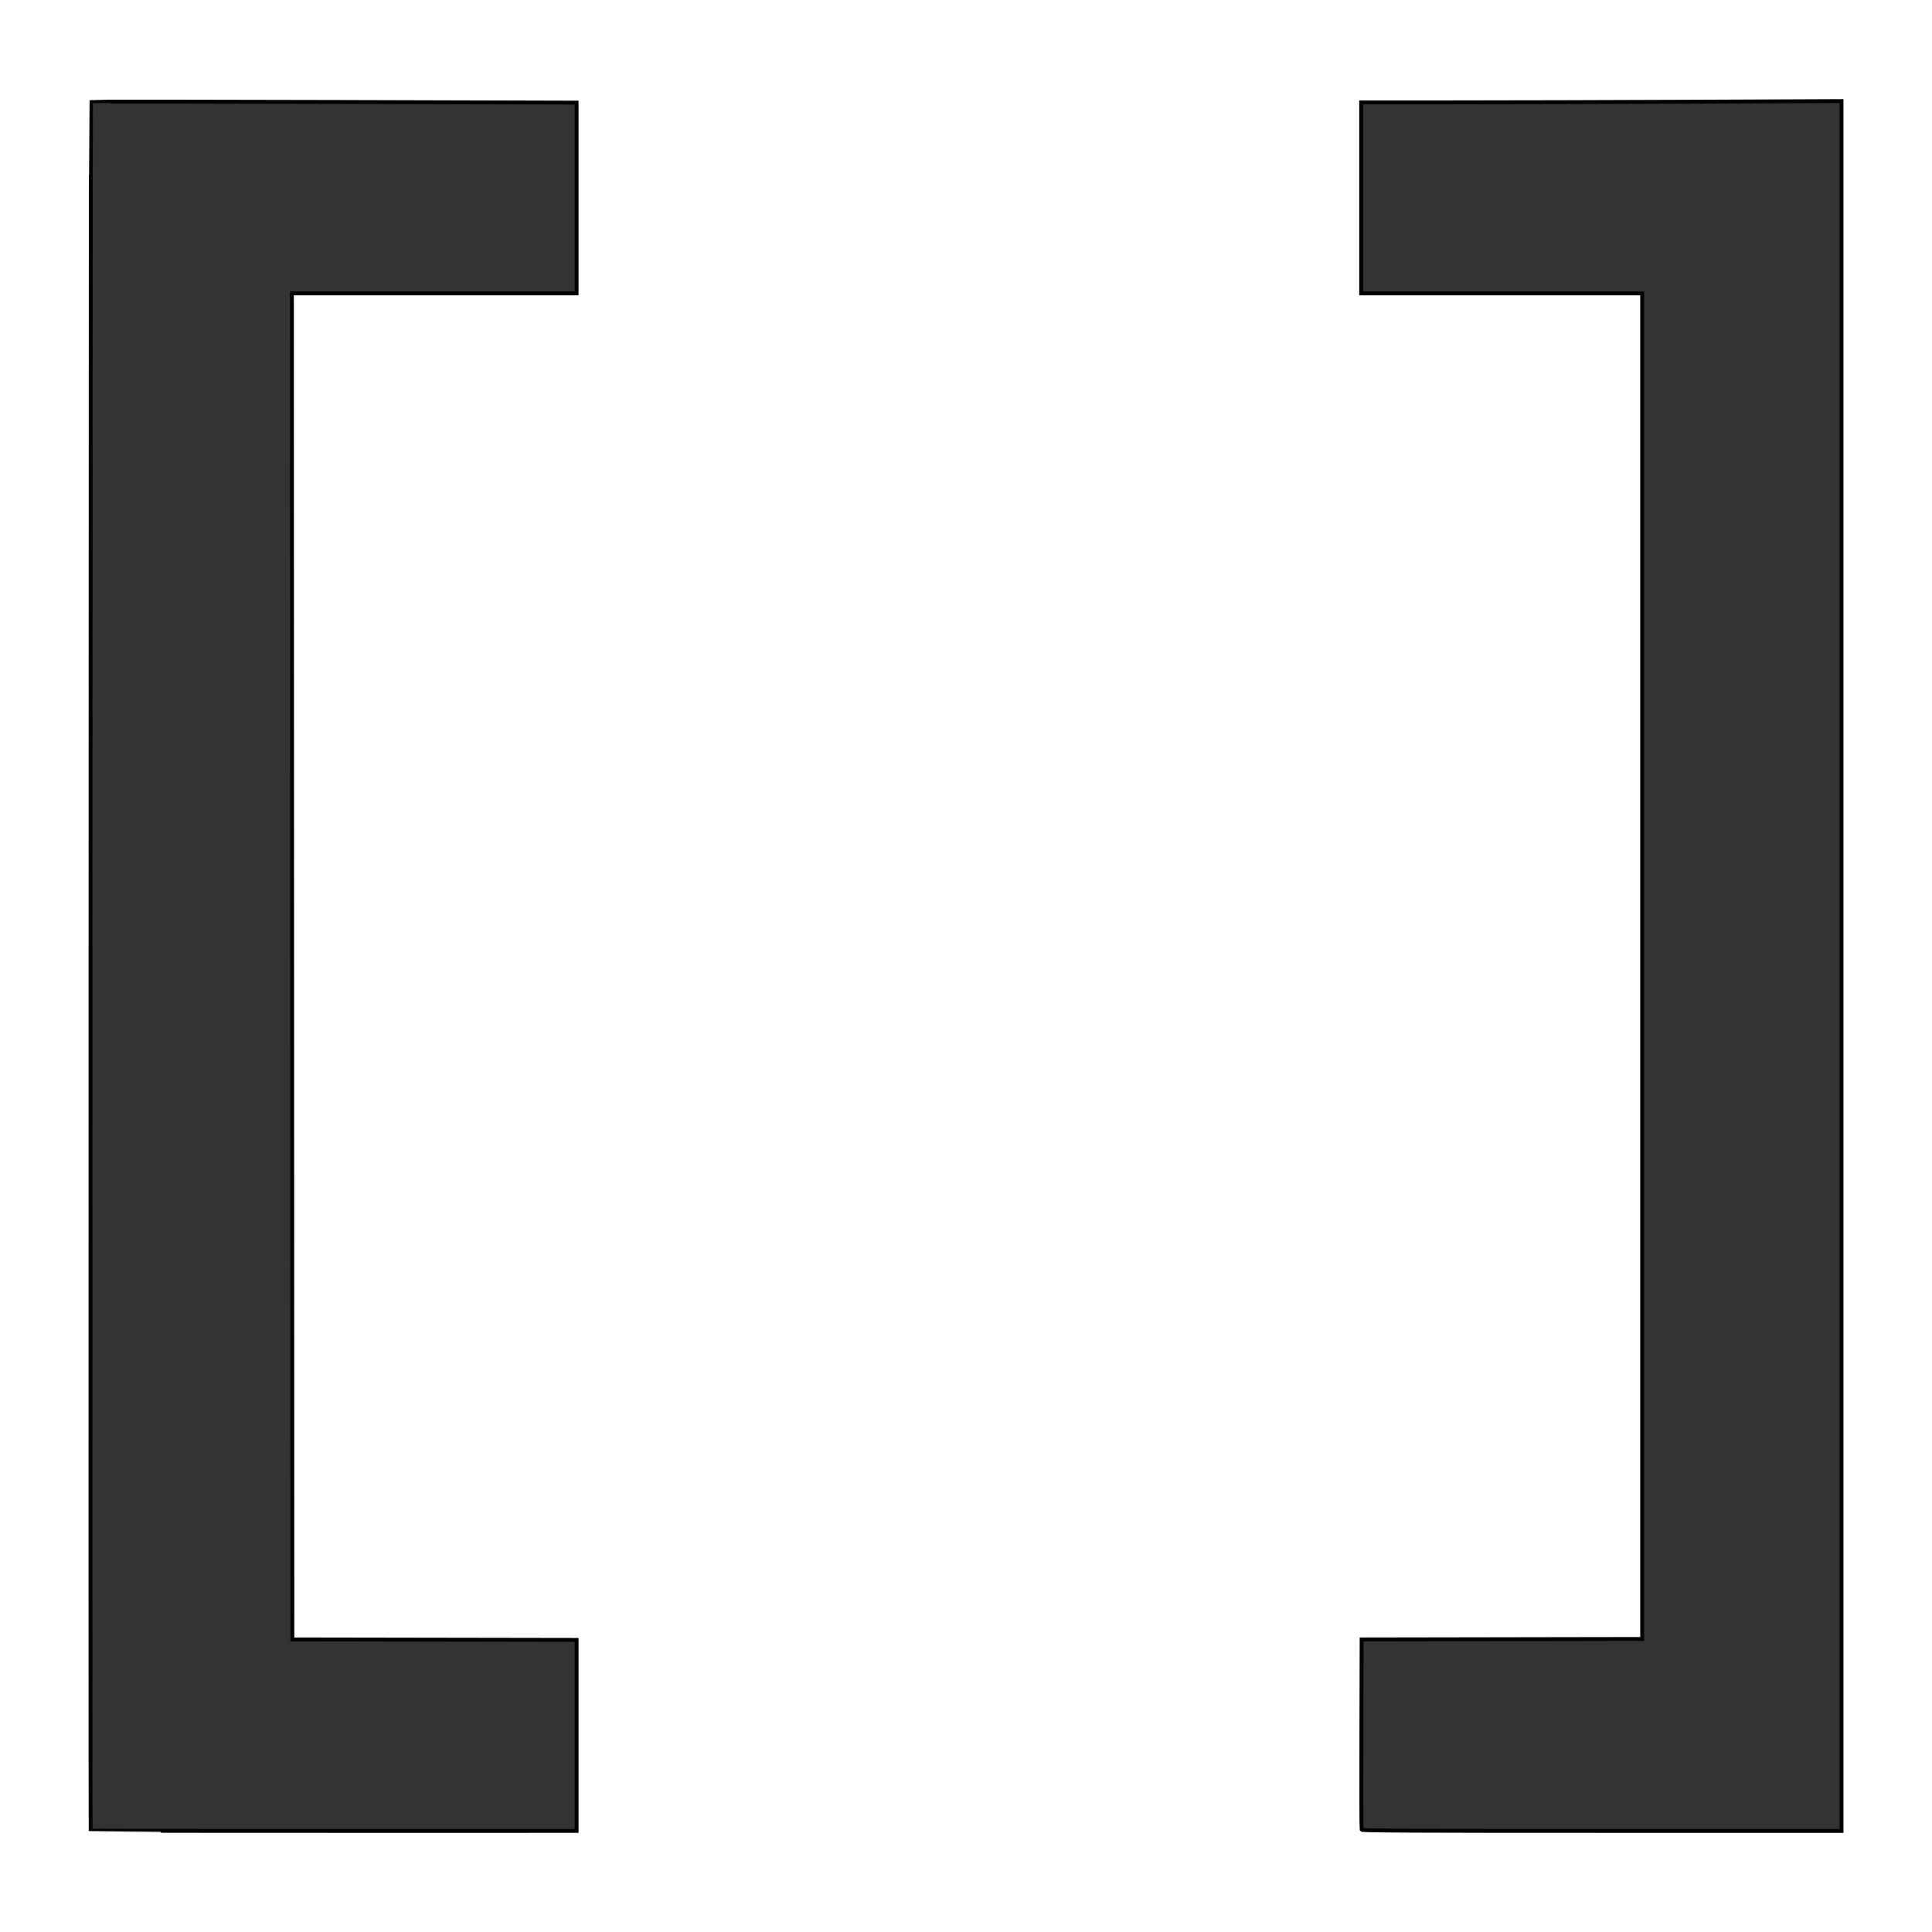 <?xml version="1.0" encoding="UTF-8" standalone="no"?>
<svg
   id="katman_1"
   data-name="katman 1"
   viewBox="0 0 500 500"
   version="1.1"
   sodipodi:docname="04.svg"
   width="500"
   height="500"
   inkscape:version="1.3.2 (091e20ef0f, 2023-11-25, custom)"
   xmlns:inkscape="http://www.inkscape.org/namespaces/inkscape"
   xmlns:sodipodi="http://sodipodi.sourceforge.net/DTD/sodipodi-0.dtd"
   xmlns="http://www.w3.org/2000/svg"
   xmlns:svg="http://www.w3.org/2000/svg"
   xmlns:rdf="http://www.w3.org/1999/02/22-rdf-syntax-ns#"
   xmlns:cc="http://creativecommons.org/ns#"
   xmlns:dc="http://purl.org/dc/elements/1.1/">
  <defs
     id="defs1" />
  <sodipodi:namedview
     id="namedview1"
     pagecolor="#ffffff"
     bordercolor="#000000"
     borderopacity="0.25"
     inkscape:showpageshadow="2"
     inkscape:pageopacity="0.0"
     inkscape:pagecheckerboard="0"
     inkscape:deskcolor="#d1d1d1"
     inkscape:zoom="0.73617966"
     inkscape:cx="312.42374"
     inkscape:cy="260.12672"
     inkscape:window-width="1914"
     inkscape:window-height="1055"
     inkscape:window-x="1600"
     inkscape:window-y="19"
     inkscape:window-maximized="0"
     inkscape:current-layer="katman_1" />
  <title
     id="title1">04</title>
  <path
     style="display:inline;fill:#333333;fill-opacity:1;stroke:#000000;stroke-opacity:1"
     d="m 23.453,473.781 c -0.089,-0.406 -0.006,-447.361 0.083,-447.45 0.068,-0.068 28.376,-0.045 62.907,0.051 l 62.783,0.174 V 51.238 75.921 H 112.386 75.545 l 0.06,174.18 0.06,174.18 36.78,0.061 36.78,0.061 v 24.719 24.719 H 86.346 c -34.584,0 -62.886,-0.027 -62.893,-0.06 z m 328.924,-0.24 c -0.063,-0.165 -0.086,-11.316 -0.052,-24.78 l 0.062,-24.48 36.3,-0.061 36.3,-0.061 V 250.04 75.921 h -36.36 -36.36 v -24.72 -24.72 l 23.46,-8.3e-5 c 12.903,-4.5e-5 40.875,-0.072 62.16,-0.16 l 38.7,-0.16 V 250.001 473.841 H 414.538 c -49.417,0 -62.071,-0.061 -62.162,-0.3 z"
     id="path1" />
</svg>
